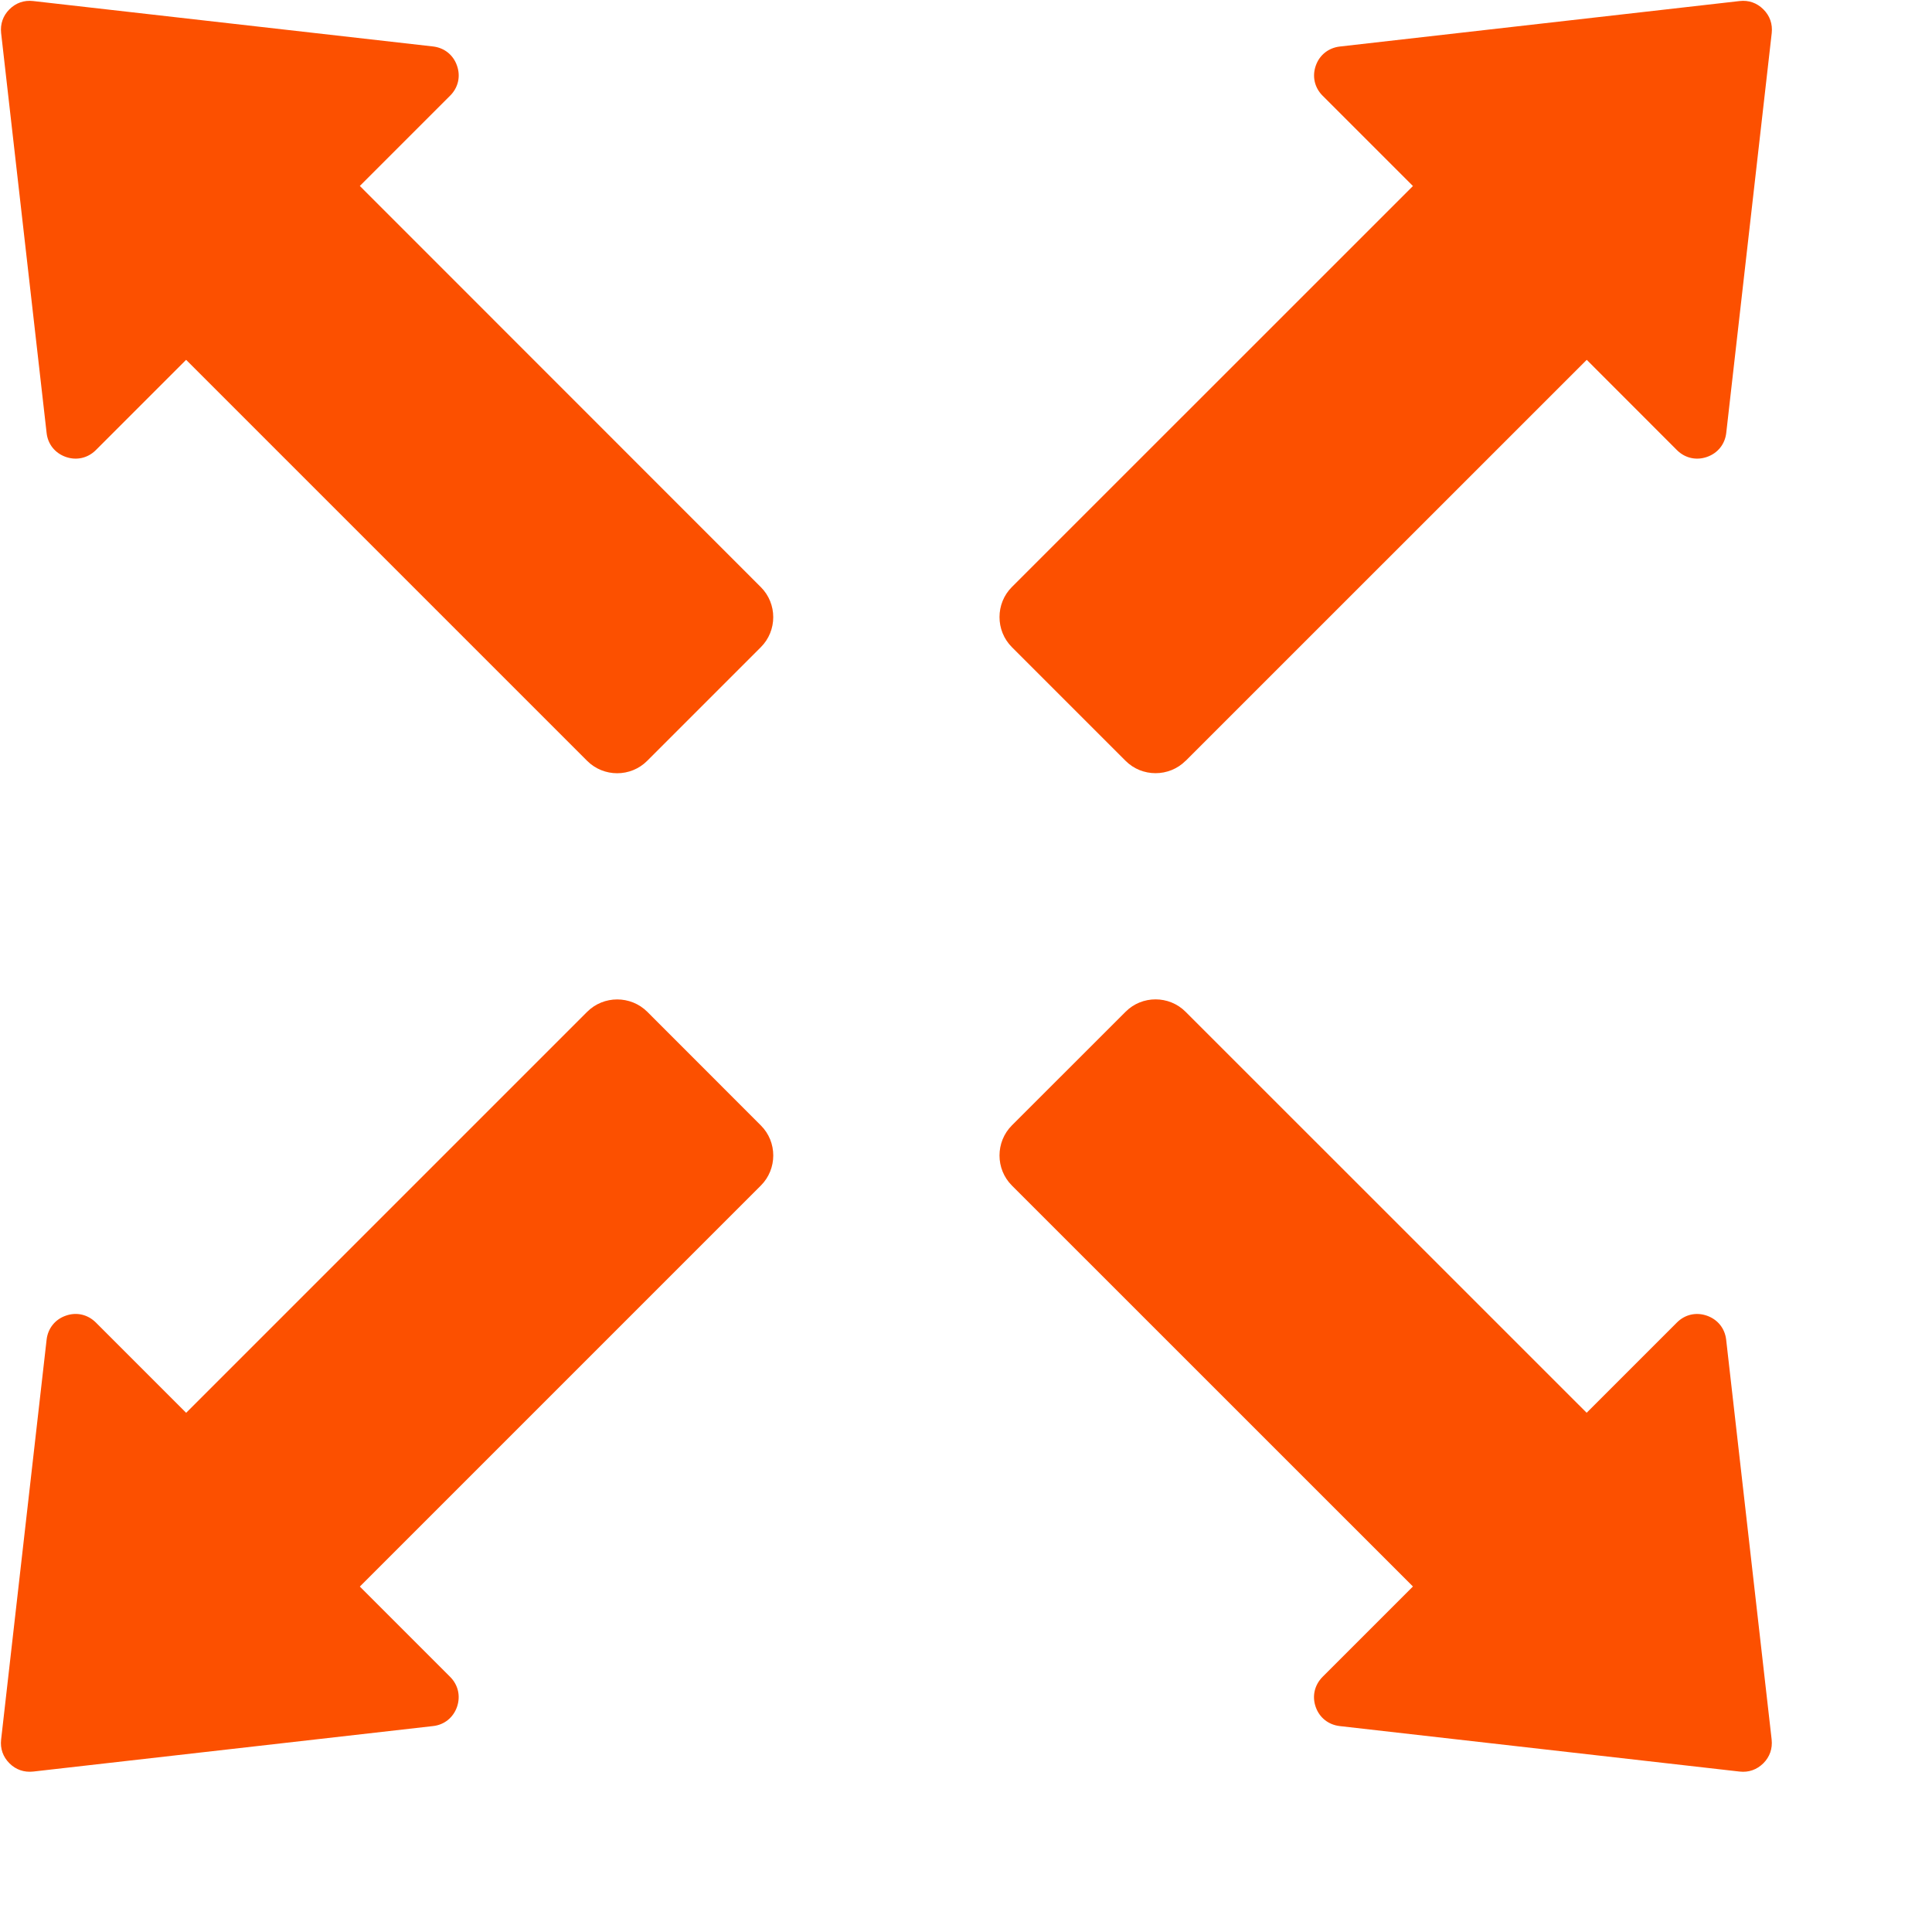 <?xml version="1.0" encoding="utf-8" ?>
<svg xmlns="http://www.w3.org/2000/svg" xmlns:xlink="http://www.w3.org/1999/xlink" width="24" height="24">
	<path fill="#FC5000" transform="translate(0.011 0.01)" d="M14.717 9.441C14.512 9.646 14.175 9.646 13.971 9.441L12.559 8.029C12.354 7.824 12.354 7.487 12.559 7.282L17.541 2.301L16.419 1.179C16.319 1.079 16.287 0.94 16.334 0.806C16.38 0.673 16.493 0.584 16.633 0.568L21.599 0.003C21.712 -0.01 21.814 0.026 21.894 0.106C21.975 0.186 22.01 0.288 21.998 0.401L21.433 5.368C21.417 5.508 21.328 5.619 21.194 5.666C21.06 5.713 20.921 5.681 20.821 5.582L19.7 4.46L14.718 9.441L14.717 9.441ZM17.54 19.699L16.418 20.821C16.319 20.921 16.286 21.06 16.333 21.194C16.379 21.327 16.492 21.416 16.632 21.432L21.599 21.997C21.711 22.01 21.813 21.974 21.894 21.894C21.974 21.814 22.009 21.712 21.997 21.599L21.432 16.632C21.416 16.492 21.327 16.381 21.193 16.334C21.059 16.287 20.92 16.319 20.821 16.418L19.699 17.54L14.717 12.559C14.512 12.353 14.175 12.353 13.971 12.559L12.559 13.97C12.354 14.176 12.354 14.512 12.559 14.717L17.541 19.698L17.54 19.699ZM2.301 17.54L1.179 16.418C1.079 16.319 0.94 16.286 0.806 16.334C0.673 16.38 0.584 16.492 0.568 16.632L0.003 21.599C-0.01 21.712 0.026 21.814 0.106 21.894C0.186 21.974 0.288 22.009 0.401 21.997L5.367 21.432C5.508 21.417 5.619 21.327 5.666 21.194C5.712 21.06 5.681 20.921 5.581 20.821L4.459 19.699L9.441 14.717C9.646 14.512 9.646 14.175 9.441 13.971L8.03 12.559C7.824 12.354 7.488 12.354 7.283 12.559L2.301 17.541L2.301 17.54ZM4.459 2.3L5.581 1.178C5.681 1.078 5.713 0.939 5.666 0.806C5.62 0.672 5.508 0.583 5.367 0.567L0.401 0.003C0.288 -0.01 0.186 0.026 0.106 0.106C0.026 0.186 -0.009 0.288 0.003 0.401L0.568 5.368C0.583 5.508 0.673 5.619 0.806 5.666C0.94 5.713 1.079 5.681 1.179 5.582L2.301 4.46L7.282 9.441C7.488 9.647 7.824 9.647 8.029 9.441L9.44 8.03C9.646 7.825 9.646 7.488 9.44 7.283L4.459 2.3Z"/>
</svg>
